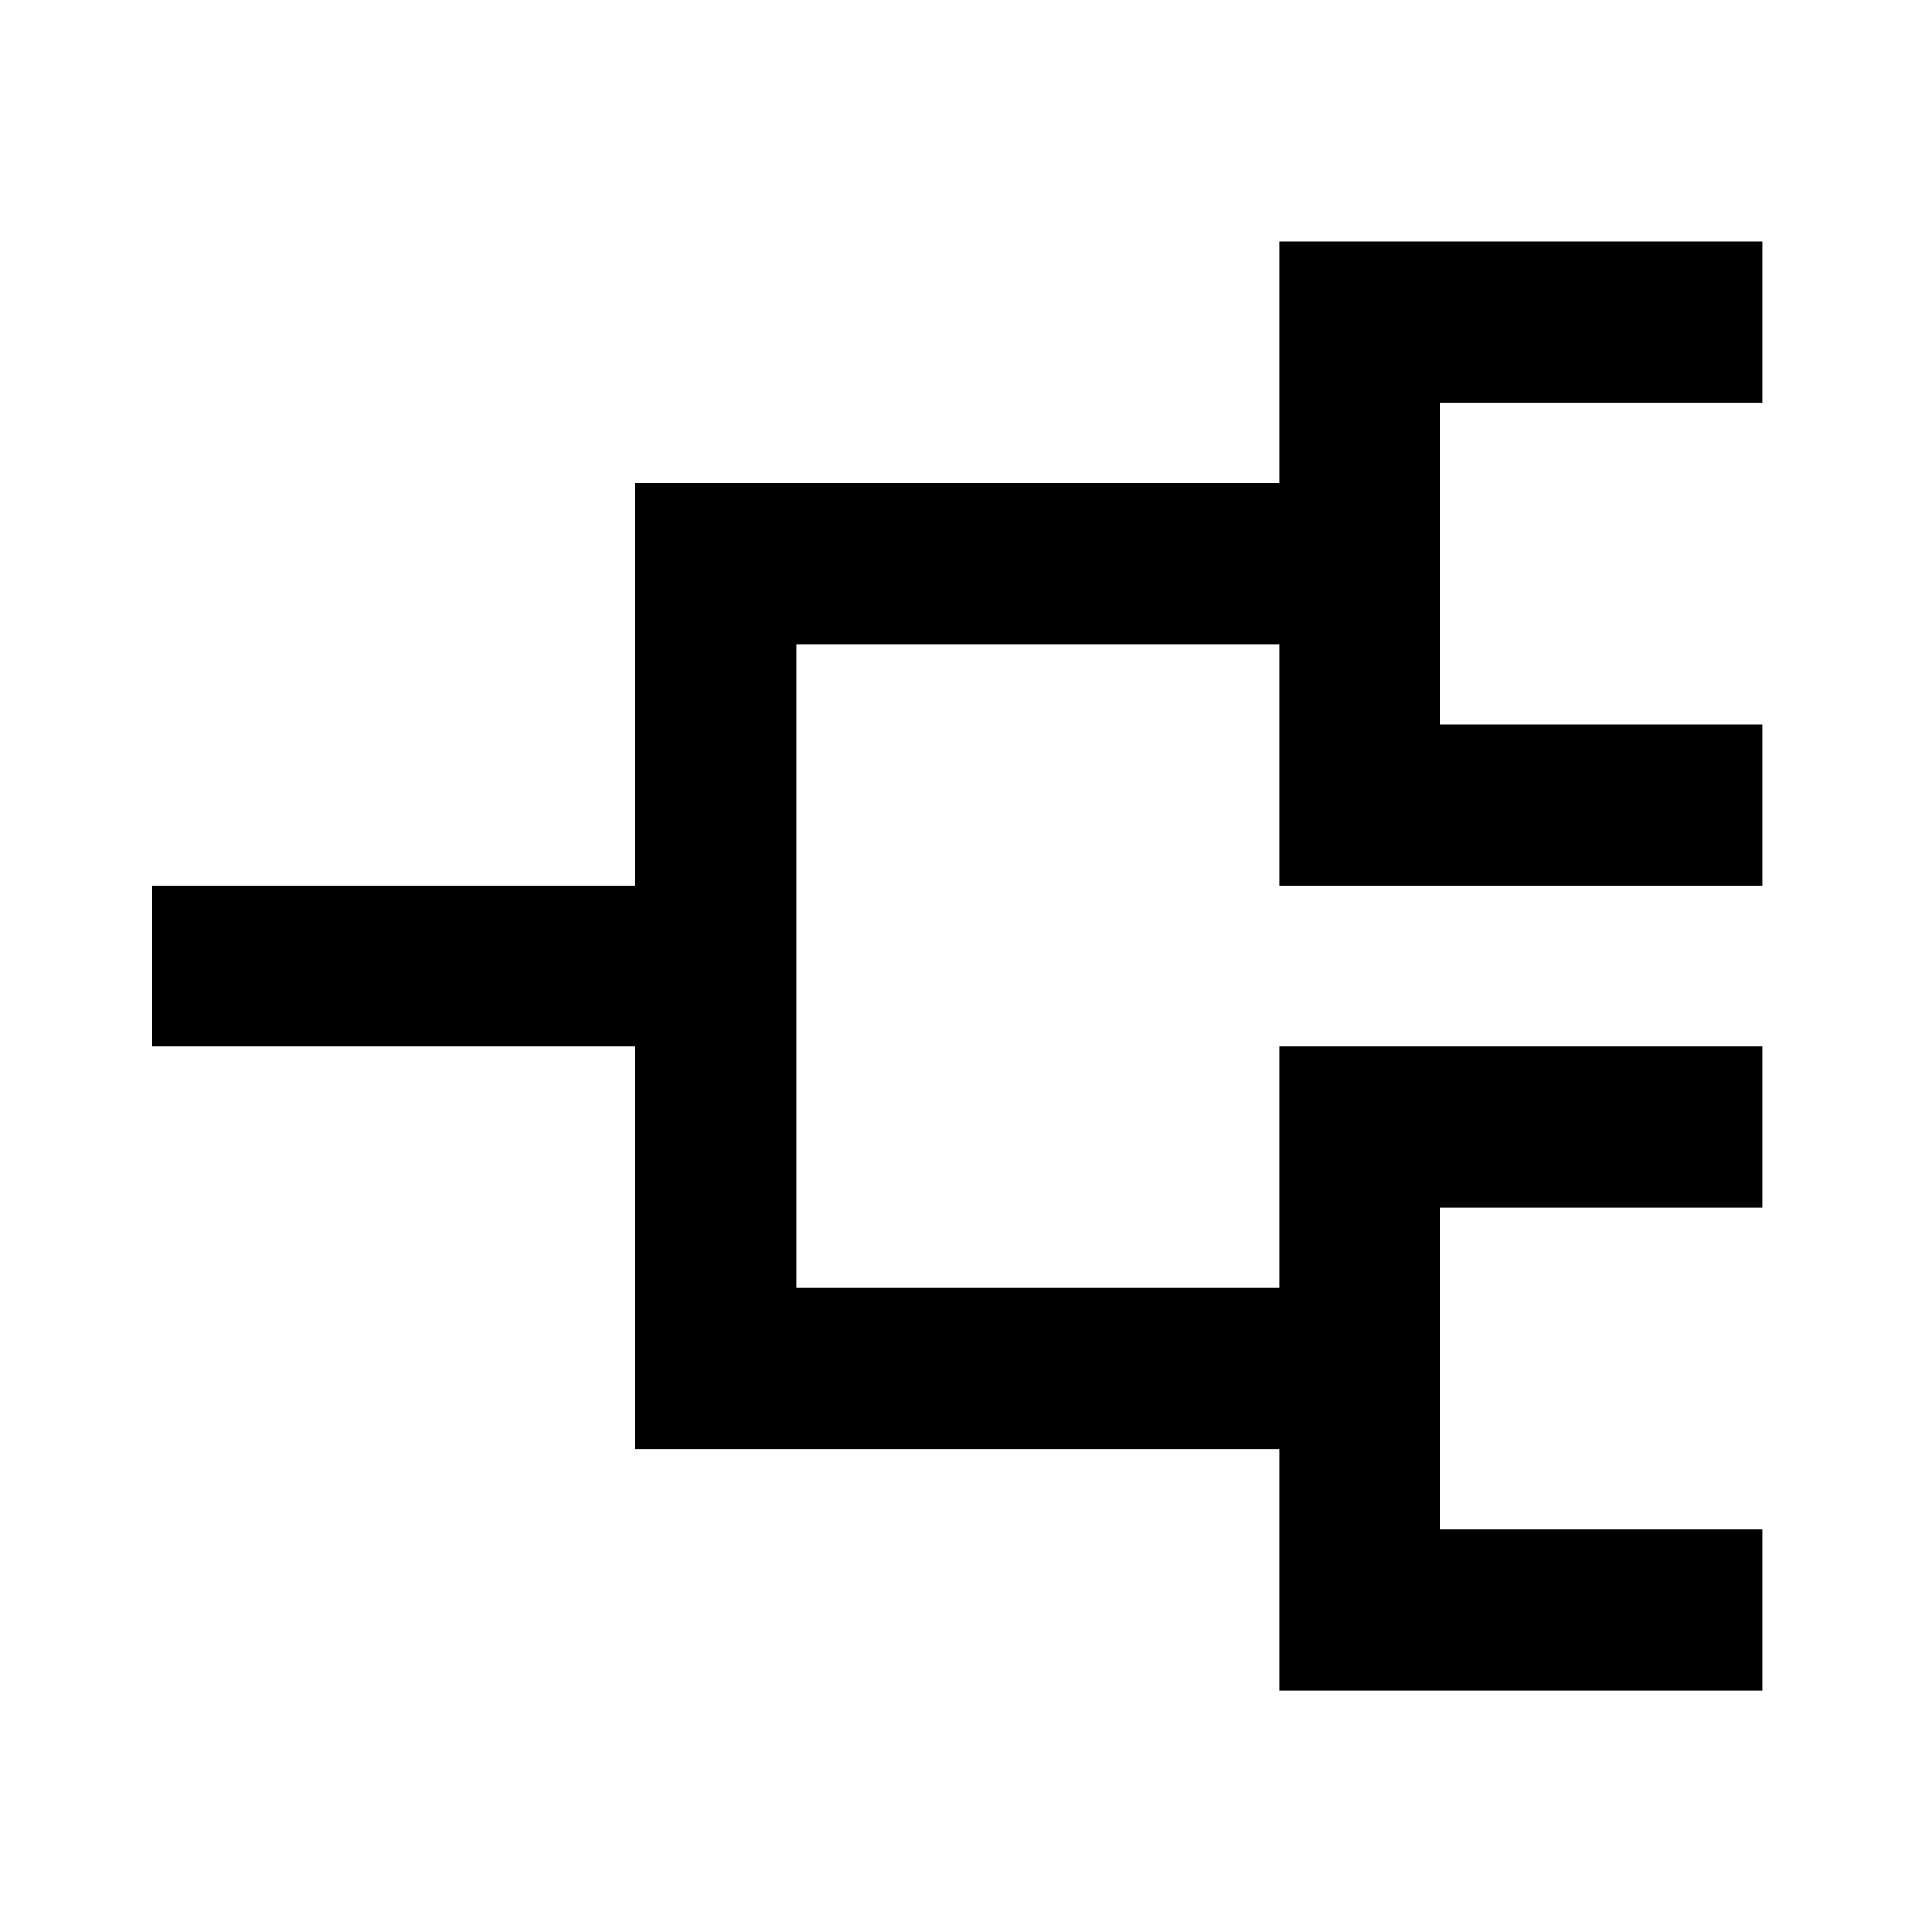 <svg xmlns="http://www.w3.org/2000/svg" viewBox="0 0 200 200" fill="currentColor"><path d="M149.1 41.67V75h33.33v16.67h-50v-25h-50v66.67h50v-25h50v16.67H149.1v33.33h33.33v16.67h-50v-25H65.76v-41.67h-50V91.67h50V50h66.67V25h50v16.67H149.1z"/></svg>